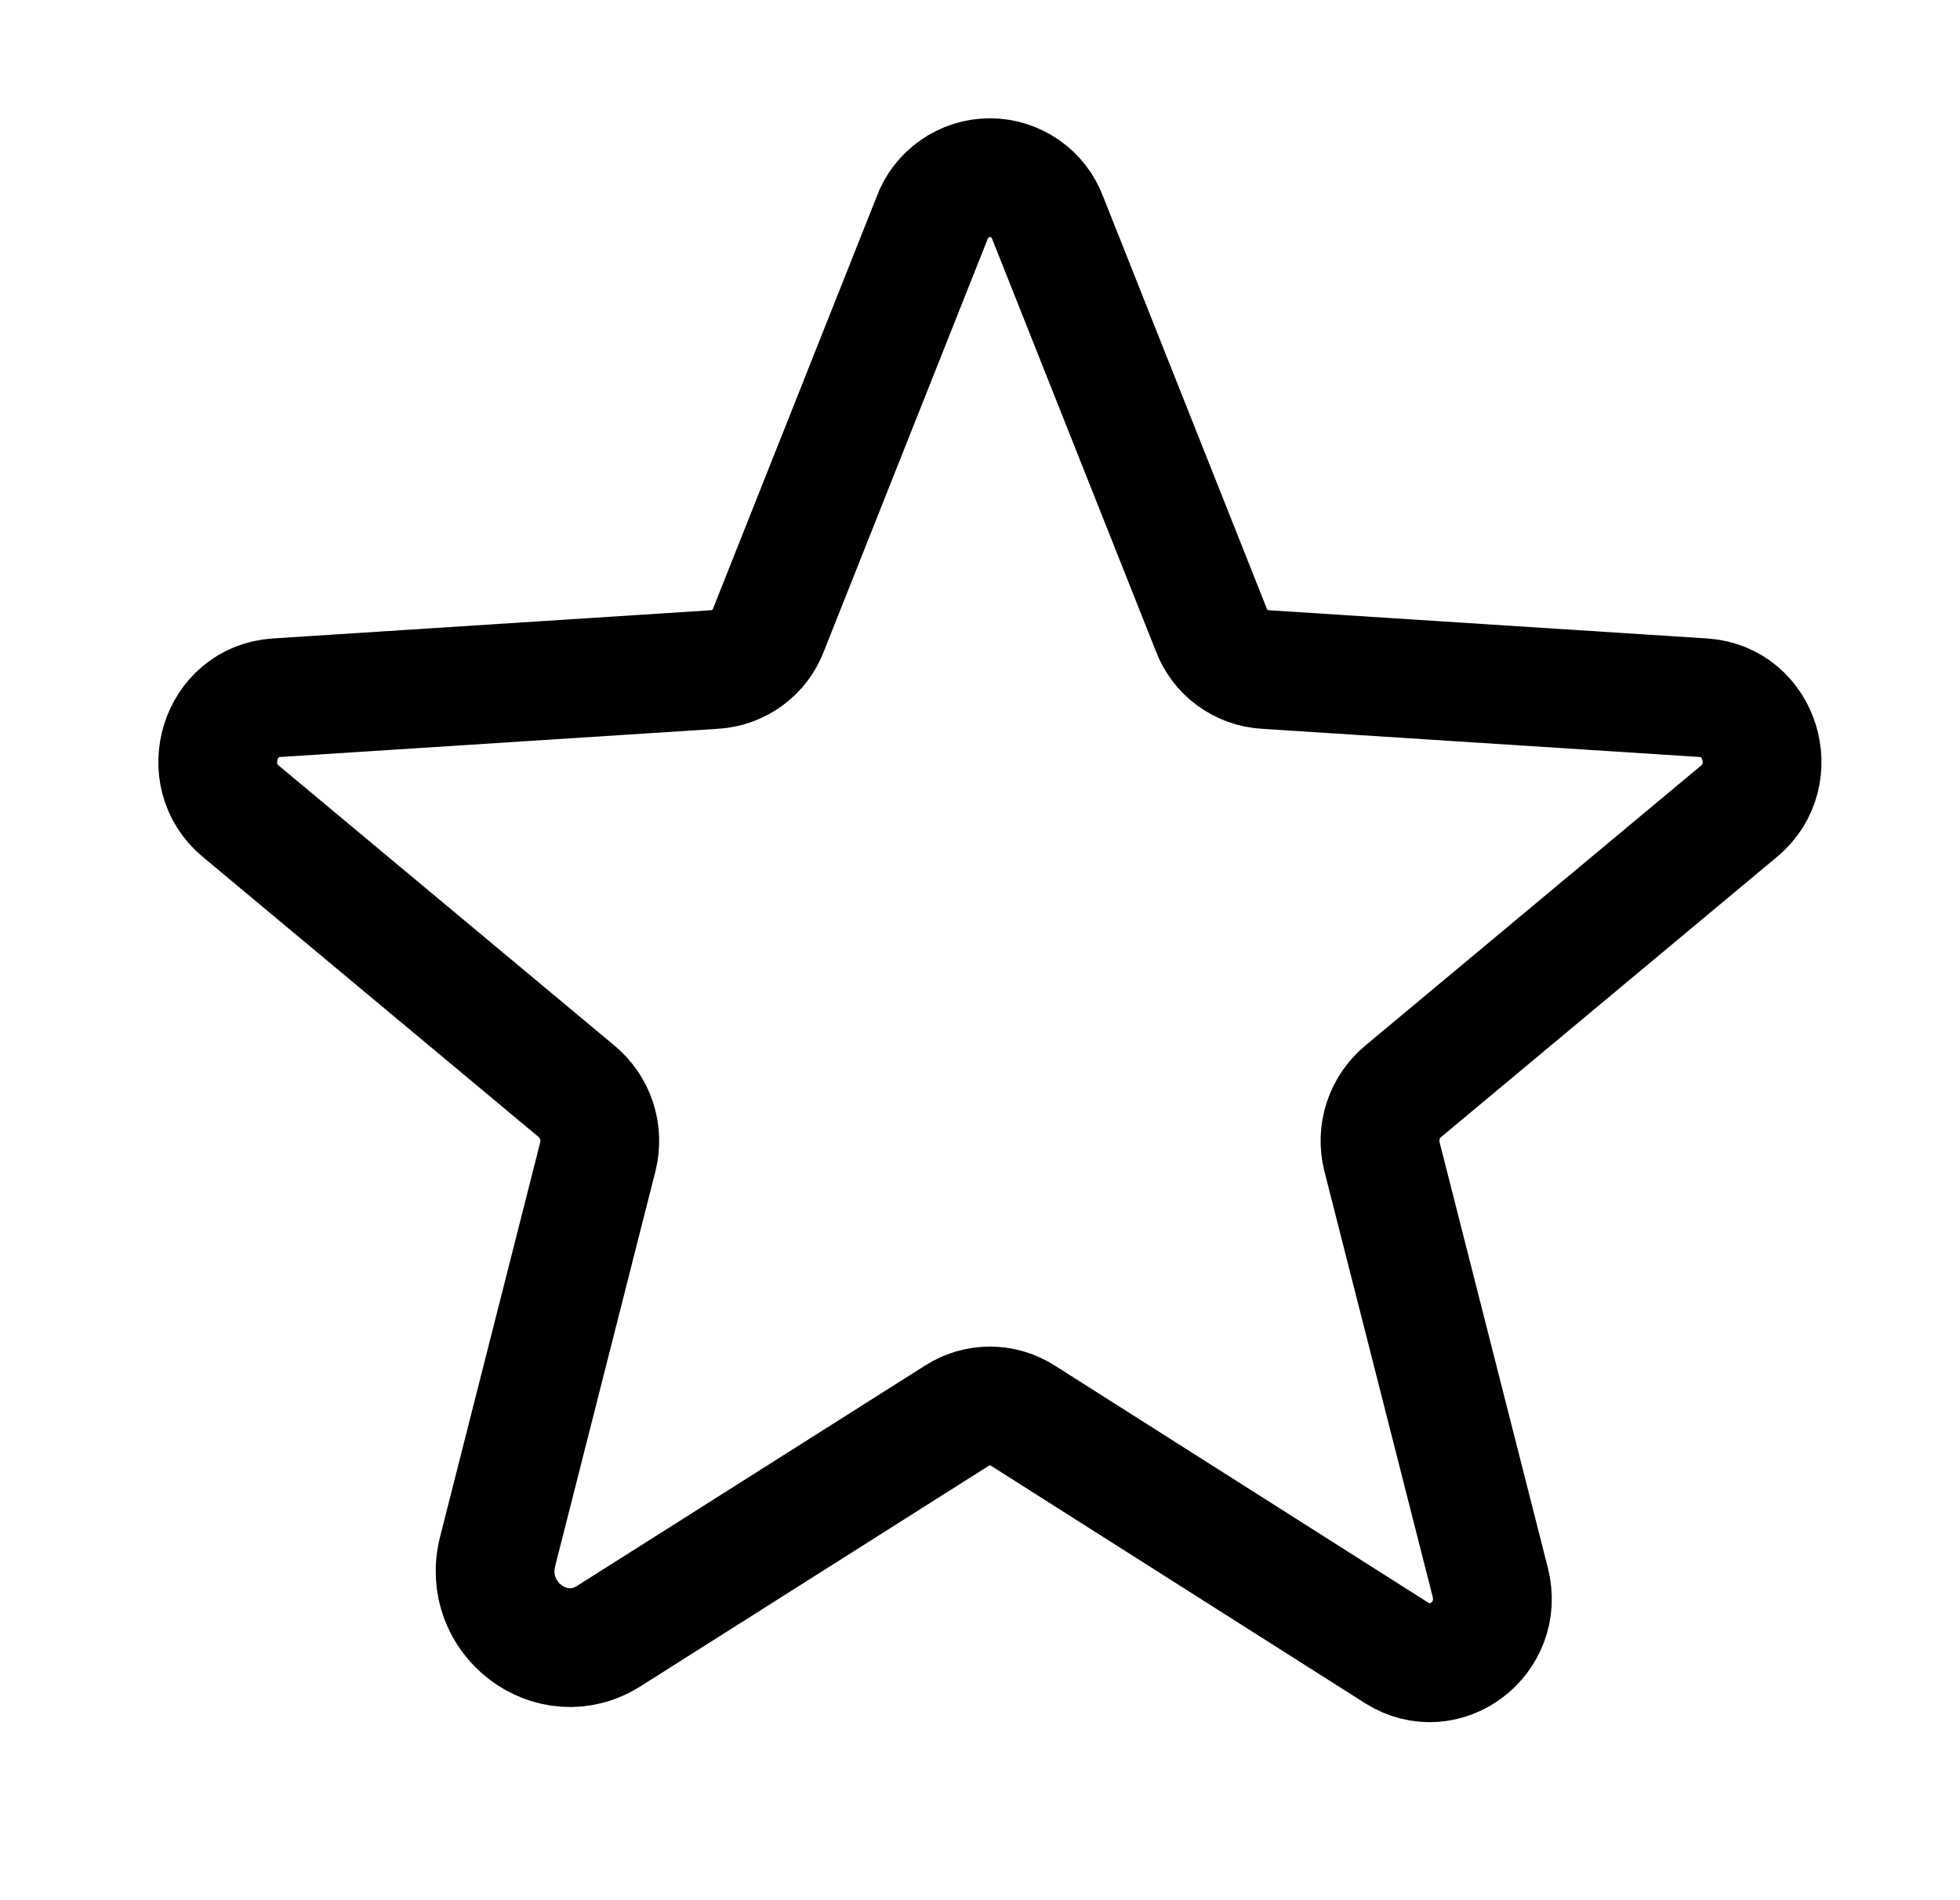 <svg width="33" height="32" viewBox="0 0 33 32" fill="none" xmlns="http://www.w3.org/2000/svg">
<path d="M17.217 23.837L23.517 27.837C24.329 28.35 25.329 27.587 25.092 26.65L23.267 19.475C23.217 19.276 23.225 19.067 23.289 18.873C23.353 18.678 23.471 18.506 23.629 18.375L29.279 13.662C30.017 13.05 29.642 11.812 28.679 11.75L21.304 11.275C21.103 11.263 20.91 11.193 20.747 11.073C20.585 10.954 20.462 10.789 20.392 10.6L17.642 3.675C17.569 3.475 17.436 3.302 17.262 3.18C17.087 3.058 16.88 2.992 16.667 2.992C16.454 2.992 16.246 3.058 16.072 3.18C15.897 3.302 15.764 3.475 15.692 3.675L12.942 10.6C12.872 10.789 12.748 10.954 12.586 11.073C12.424 11.193 12.23 11.263 12.029 11.275L4.654 11.75C3.692 11.812 3.317 13.05 4.054 13.662L9.704 18.375C9.862 18.506 9.98 18.678 10.044 18.873C10.108 19.067 10.116 19.276 10.067 19.475L8.379 26.125C8.092 27.25 9.292 28.163 10.254 27.55L16.117 23.837C16.281 23.733 16.472 23.677 16.667 23.677C16.861 23.677 17.052 23.733 17.217 23.837V23.837Z" stroke="black" stroke-width="2" stroke-linecap="round" stroke-linejoin="round"/>
</svg>
